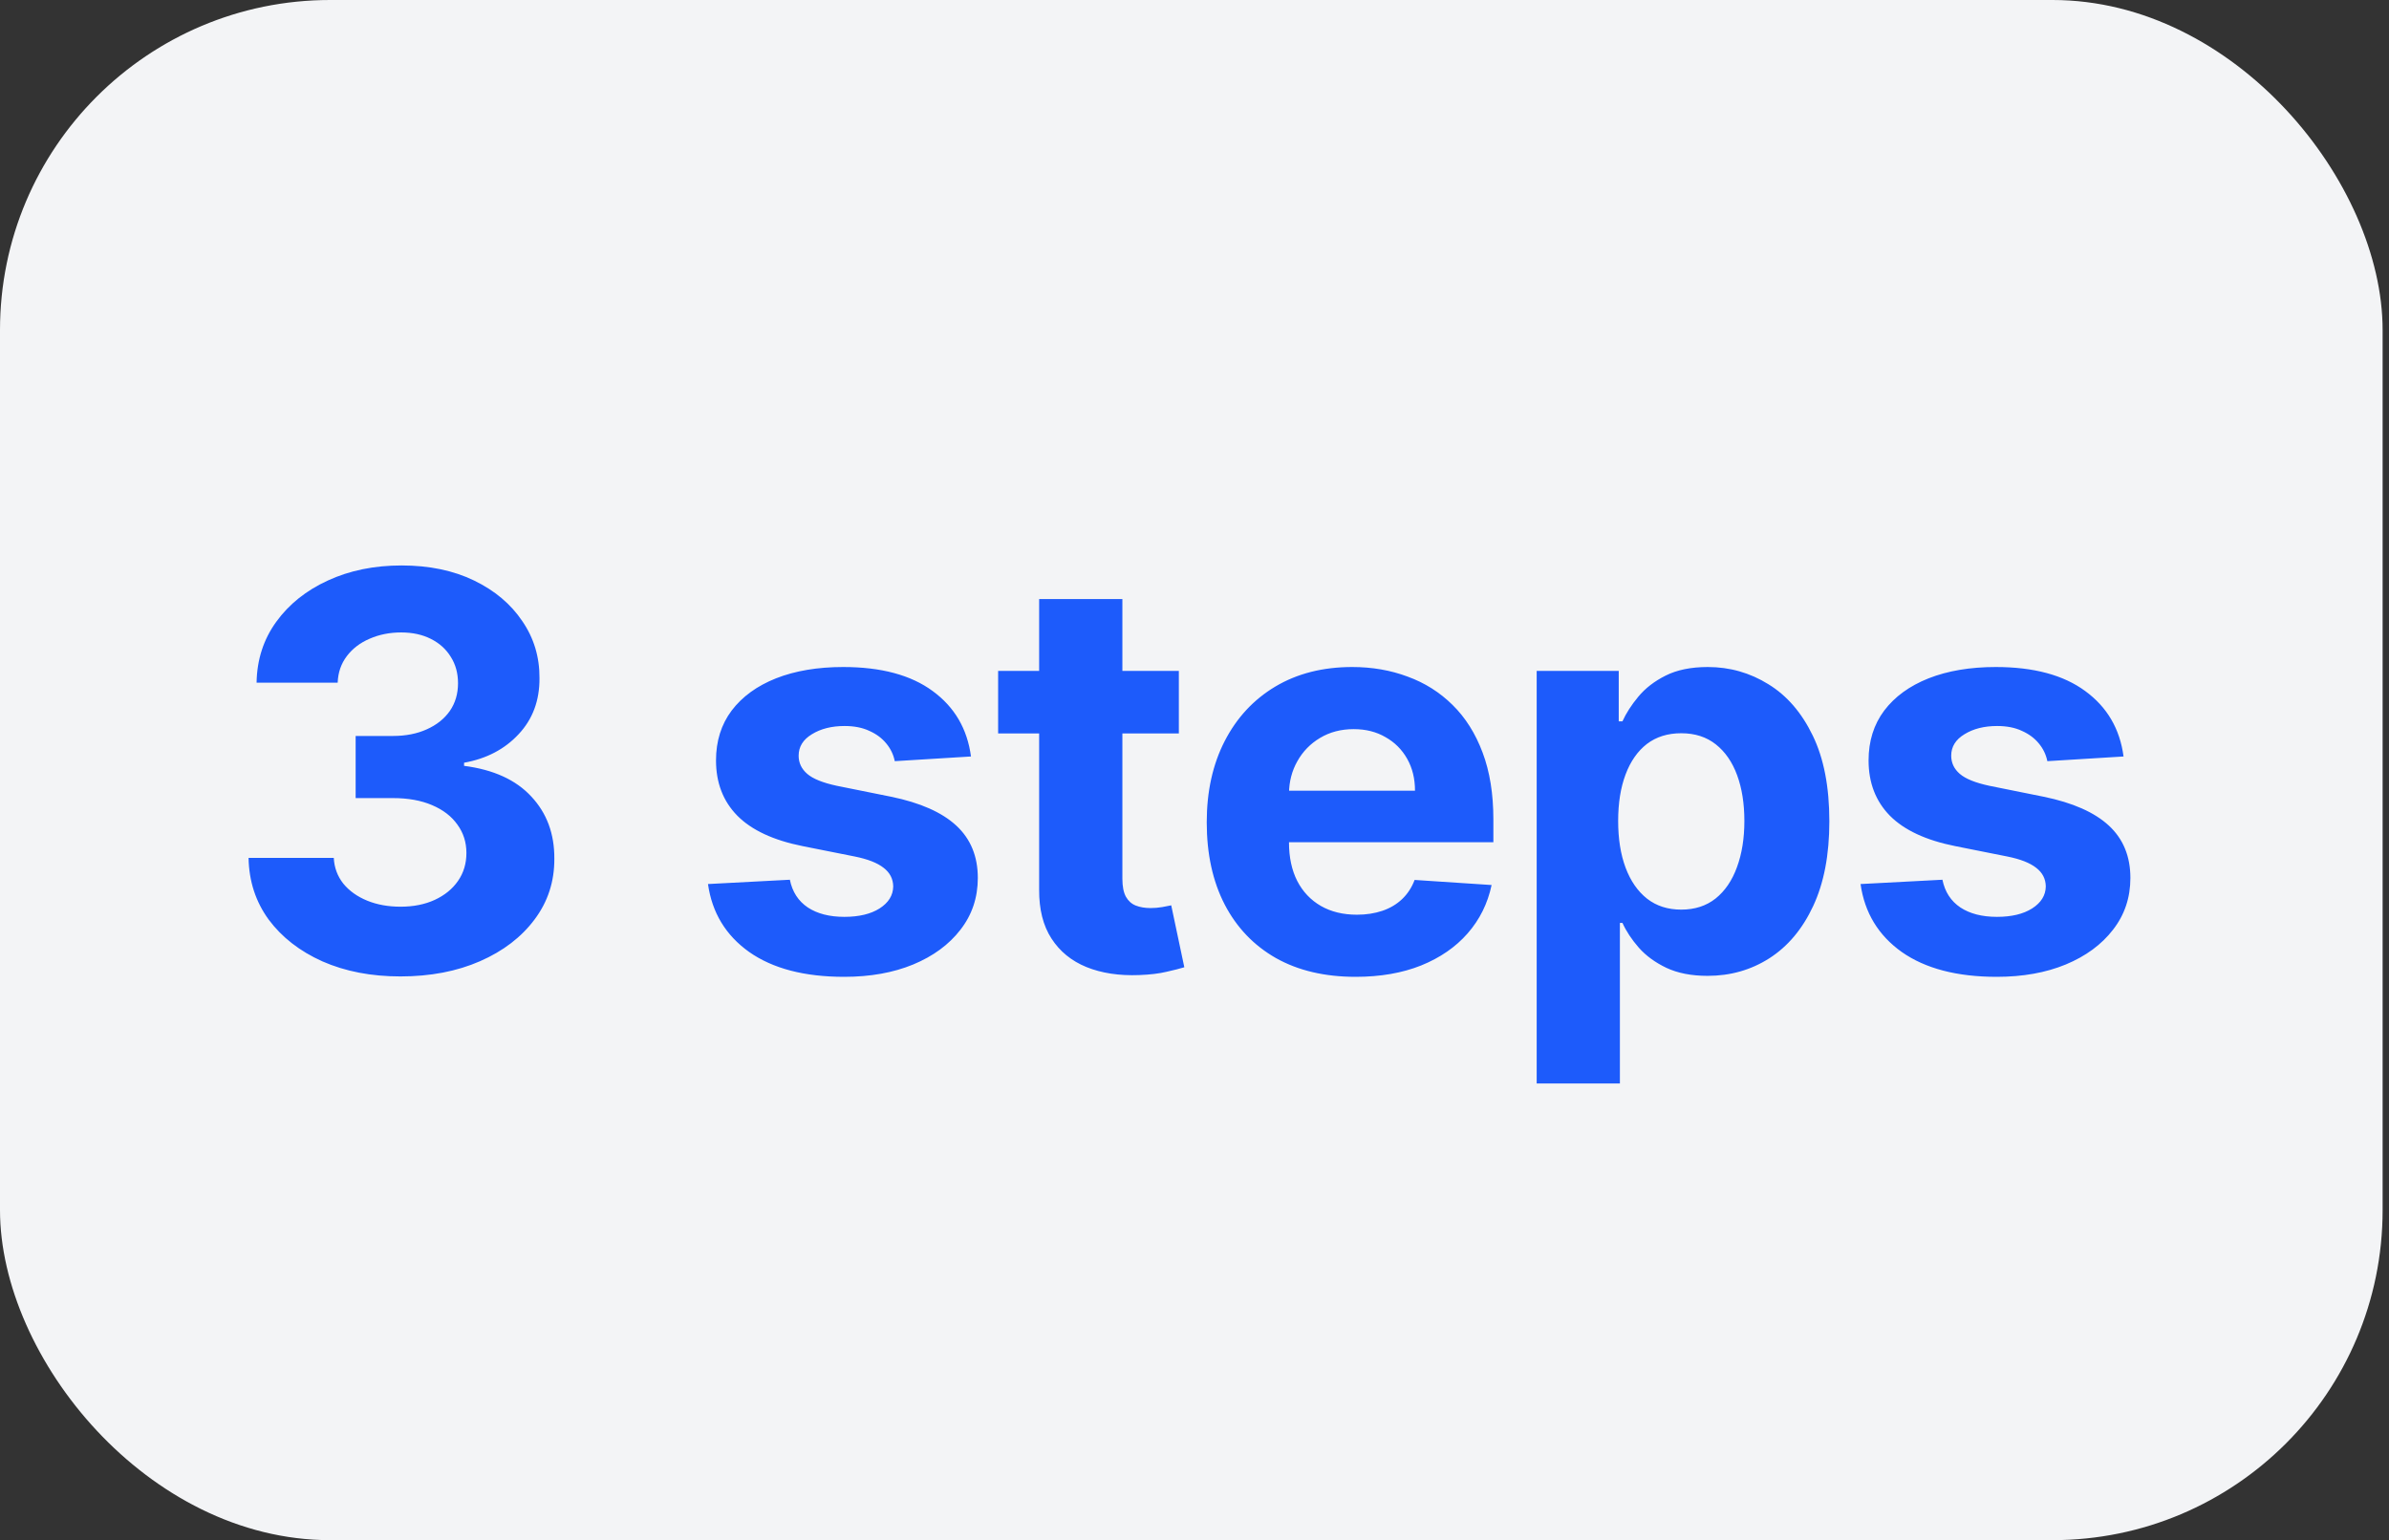 <svg width="107" height="69" viewBox="0 0 107 69" fill="none" xmlns="http://www.w3.org/2000/svg">
<rect x="0" y="0" width="107" height="69" fill="#333333" stroke="none"/>
<rect width="106.714" height="69" rx="14.786" fill="#F3F4F6"/>
<path d="M17.933 43.745C16.626 43.745 15.462 43.52 14.441 43.071C13.426 42.616 12.624 41.992 12.034 41.199C11.451 40.399 11.151 39.477 11.133 38.433H14.949C14.972 38.871 15.115 39.256 15.377 39.588C15.646 39.915 16.002 40.169 16.445 40.35C16.888 40.531 17.387 40.621 17.941 40.621C18.519 40.621 19.029 40.519 19.473 40.315C19.916 40.11 20.263 39.828 20.514 39.466C20.765 39.104 20.89 38.687 20.89 38.214C20.89 37.736 20.756 37.313 20.488 36.946C20.225 36.572 19.846 36.28 19.35 36.07C18.86 35.86 18.277 35.755 17.6 35.755H15.929V32.972H17.6C18.172 32.972 18.677 32.873 19.114 32.675C19.557 32.477 19.902 32.202 20.147 31.852C20.392 31.497 20.514 31.082 20.514 30.61C20.514 30.16 20.406 29.767 20.19 29.428C19.98 29.084 19.683 28.816 19.298 28.623C18.919 28.431 18.475 28.334 17.968 28.334C17.454 28.334 16.985 28.428 16.559 28.614C16.133 28.795 15.792 29.055 15.535 29.393C15.278 29.732 15.141 30.128 15.124 30.584H11.492C11.509 29.551 11.804 28.641 12.376 27.853C12.947 27.066 13.718 26.45 14.686 26.007C15.66 25.558 16.76 25.333 17.985 25.333C19.222 25.333 20.304 25.558 21.232 26.007C22.159 26.456 22.88 27.063 23.393 27.827C23.913 28.585 24.169 29.437 24.163 30.382C24.169 31.386 23.857 32.223 23.227 32.894C22.603 33.565 21.789 33.991 20.785 34.171V34.311C22.104 34.481 23.107 34.939 23.796 35.685C24.49 36.426 24.834 37.354 24.828 38.468C24.834 39.489 24.54 40.396 23.945 41.19C23.355 41.983 22.541 42.607 21.503 43.062C20.465 43.517 19.274 43.745 17.933 43.745ZM43.489 33.891L40.076 34.101C40.017 33.81 39.892 33.547 39.7 33.314C39.507 33.075 39.253 32.885 38.938 32.745C38.629 32.599 38.259 32.526 37.827 32.526C37.249 32.526 36.762 32.649 36.365 32.894C35.969 33.133 35.77 33.454 35.77 33.856C35.77 34.177 35.899 34.449 36.155 34.67C36.412 34.892 36.853 35.07 37.477 35.204L39.91 35.694C41.216 35.962 42.191 36.394 42.832 36.989C43.474 37.584 43.795 38.366 43.795 39.334C43.795 40.215 43.535 40.989 43.016 41.654C42.503 42.319 41.797 42.838 40.898 43.211C40.006 43.579 38.976 43.763 37.809 43.763C36.03 43.763 34.612 43.392 33.556 42.651C32.506 41.904 31.891 40.889 31.71 39.606L35.377 39.413C35.487 39.956 35.756 40.37 36.182 40.656C36.608 40.936 37.153 41.076 37.818 41.076C38.471 41.076 38.997 40.95 39.393 40.7C39.796 40.443 40 40.113 40.006 39.711C40 39.372 39.857 39.095 39.577 38.88C39.297 38.658 38.865 38.489 38.282 38.372L35.954 37.908C34.642 37.646 33.664 37.191 33.023 36.543C32.387 35.895 32.069 35.07 32.069 34.066C32.069 33.203 32.302 32.459 32.769 31.835C33.241 31.211 33.904 30.729 34.755 30.391C35.613 30.053 36.616 29.883 37.766 29.883C39.463 29.883 40.799 30.242 41.774 30.96C42.754 31.677 43.325 32.655 43.489 33.891ZM52.799 30.058V32.859H44.705V30.058H52.799ZM46.542 26.838H50.27V39.37C50.27 39.714 50.323 39.982 50.428 40.175C50.533 40.361 50.679 40.493 50.865 40.568C51.058 40.644 51.279 40.682 51.53 40.682C51.705 40.682 51.88 40.668 52.055 40.638C52.23 40.603 52.365 40.577 52.458 40.56L53.044 43.334C52.858 43.392 52.595 43.459 52.257 43.535C51.918 43.617 51.507 43.666 51.023 43.684C50.124 43.719 49.337 43.599 48.66 43.325C47.989 43.051 47.467 42.625 47.094 42.047C46.72 41.47 46.536 40.74 46.542 39.86V26.838ZM60.716 43.763C59.333 43.763 58.143 43.483 57.146 42.922C56.154 42.356 55.39 41.557 54.853 40.525C54.316 39.486 54.048 38.258 54.048 36.84C54.048 35.458 54.316 34.244 54.853 33.2C55.39 32.156 56.145 31.342 57.119 30.759C58.1 30.175 59.249 29.883 60.567 29.883C61.454 29.883 62.28 30.026 63.044 30.312C63.814 30.592 64.485 31.015 65.057 31.581C65.634 32.147 66.083 32.859 66.404 33.716C66.725 34.568 66.886 35.566 66.886 36.709V37.733H55.535V35.423H63.376C63.376 34.886 63.26 34.411 63.026 33.996C62.793 33.582 62.469 33.258 62.055 33.025C61.647 32.786 61.171 32.666 60.629 32.666C60.063 32.666 59.561 32.797 59.123 33.06C58.692 33.317 58.353 33.664 58.108 34.101C57.863 34.533 57.738 35.014 57.732 35.545V37.742C57.732 38.407 57.855 38.982 58.1 39.466C58.35 39.95 58.703 40.323 59.158 40.586C59.614 40.848 60.153 40.98 60.777 40.98C61.192 40.98 61.571 40.921 61.915 40.805C62.259 40.688 62.554 40.513 62.799 40.28C63.044 40.046 63.231 39.76 63.359 39.422L66.807 39.65C66.632 40.478 66.273 41.201 65.73 41.82C65.194 42.432 64.499 42.911 63.648 43.255C62.802 43.593 61.825 43.763 60.716 43.763ZM68.826 48.541V30.058H72.501V32.316H72.667C72.831 31.954 73.067 31.587 73.376 31.214C73.691 30.834 74.099 30.519 74.601 30.268C75.109 30.012 75.739 29.883 76.491 29.883C77.472 29.883 78.376 30.14 79.204 30.654C80.033 31.161 80.695 31.928 81.191 32.955C81.687 33.976 81.934 35.257 81.934 36.797C81.934 38.296 81.692 39.562 81.208 40.595C80.73 41.621 80.076 42.4 79.248 42.931C78.425 43.456 77.504 43.719 76.483 43.719C75.759 43.719 75.144 43.599 74.636 43.36C74.134 43.121 73.723 42.82 73.402 42.459C73.081 42.091 72.836 41.721 72.667 41.347H72.553V48.541H68.826ZM72.475 36.779C72.475 37.578 72.585 38.276 72.807 38.871C73.029 39.466 73.35 39.93 73.77 40.262C74.19 40.589 74.7 40.752 75.301 40.752C75.908 40.752 76.421 40.586 76.841 40.253C77.261 39.915 77.579 39.448 77.795 38.853C78.017 38.252 78.128 37.561 78.128 36.779C78.128 36.003 78.02 35.321 77.804 34.731C77.588 34.142 77.27 33.681 76.85 33.349C76.43 33.016 75.914 32.85 75.301 32.85C74.695 32.85 74.181 33.01 73.761 33.331C73.347 33.652 73.029 34.107 72.807 34.697C72.585 35.286 72.475 35.98 72.475 36.779ZM95.111 33.891L91.698 34.101C91.639 33.81 91.514 33.547 91.322 33.314C91.129 33.075 90.875 32.885 90.56 32.745C90.251 32.599 89.881 32.526 89.449 32.526C88.871 32.526 88.384 32.649 87.987 32.894C87.591 33.133 87.392 33.454 87.392 33.856C87.392 34.177 87.521 34.449 87.777 34.67C88.034 34.892 88.475 35.07 89.099 35.204L91.532 35.694C92.838 35.962 93.813 36.394 94.454 36.989C95.096 37.584 95.417 38.366 95.417 39.334C95.417 40.215 95.157 40.989 94.638 41.654C94.125 42.319 93.419 42.838 92.52 43.211C91.628 43.579 90.598 43.763 89.431 43.763C87.652 43.763 86.234 43.392 85.178 42.651C84.128 41.904 83.513 40.889 83.332 39.606L86.999 39.413C87.109 39.956 87.378 40.37 87.804 40.656C88.23 40.936 88.775 41.076 89.44 41.076C90.094 41.076 90.619 40.95 91.015 40.7C91.418 40.443 91.622 40.113 91.628 39.711C91.622 39.372 91.479 39.095 91.199 38.88C90.919 38.658 90.487 38.489 89.904 38.372L87.576 37.908C86.263 37.646 85.286 37.191 84.644 36.543C84.009 35.895 83.691 35.07 83.691 34.066C83.691 33.203 83.924 32.459 84.391 31.835C84.863 31.211 85.525 30.729 86.377 30.391C87.235 30.053 88.238 29.883 89.388 29.883C91.085 29.883 92.421 30.242 93.395 30.96C94.376 31.677 94.947 32.655 95.111 33.891Z" fill="#1D5BFB"/>
</svg>
